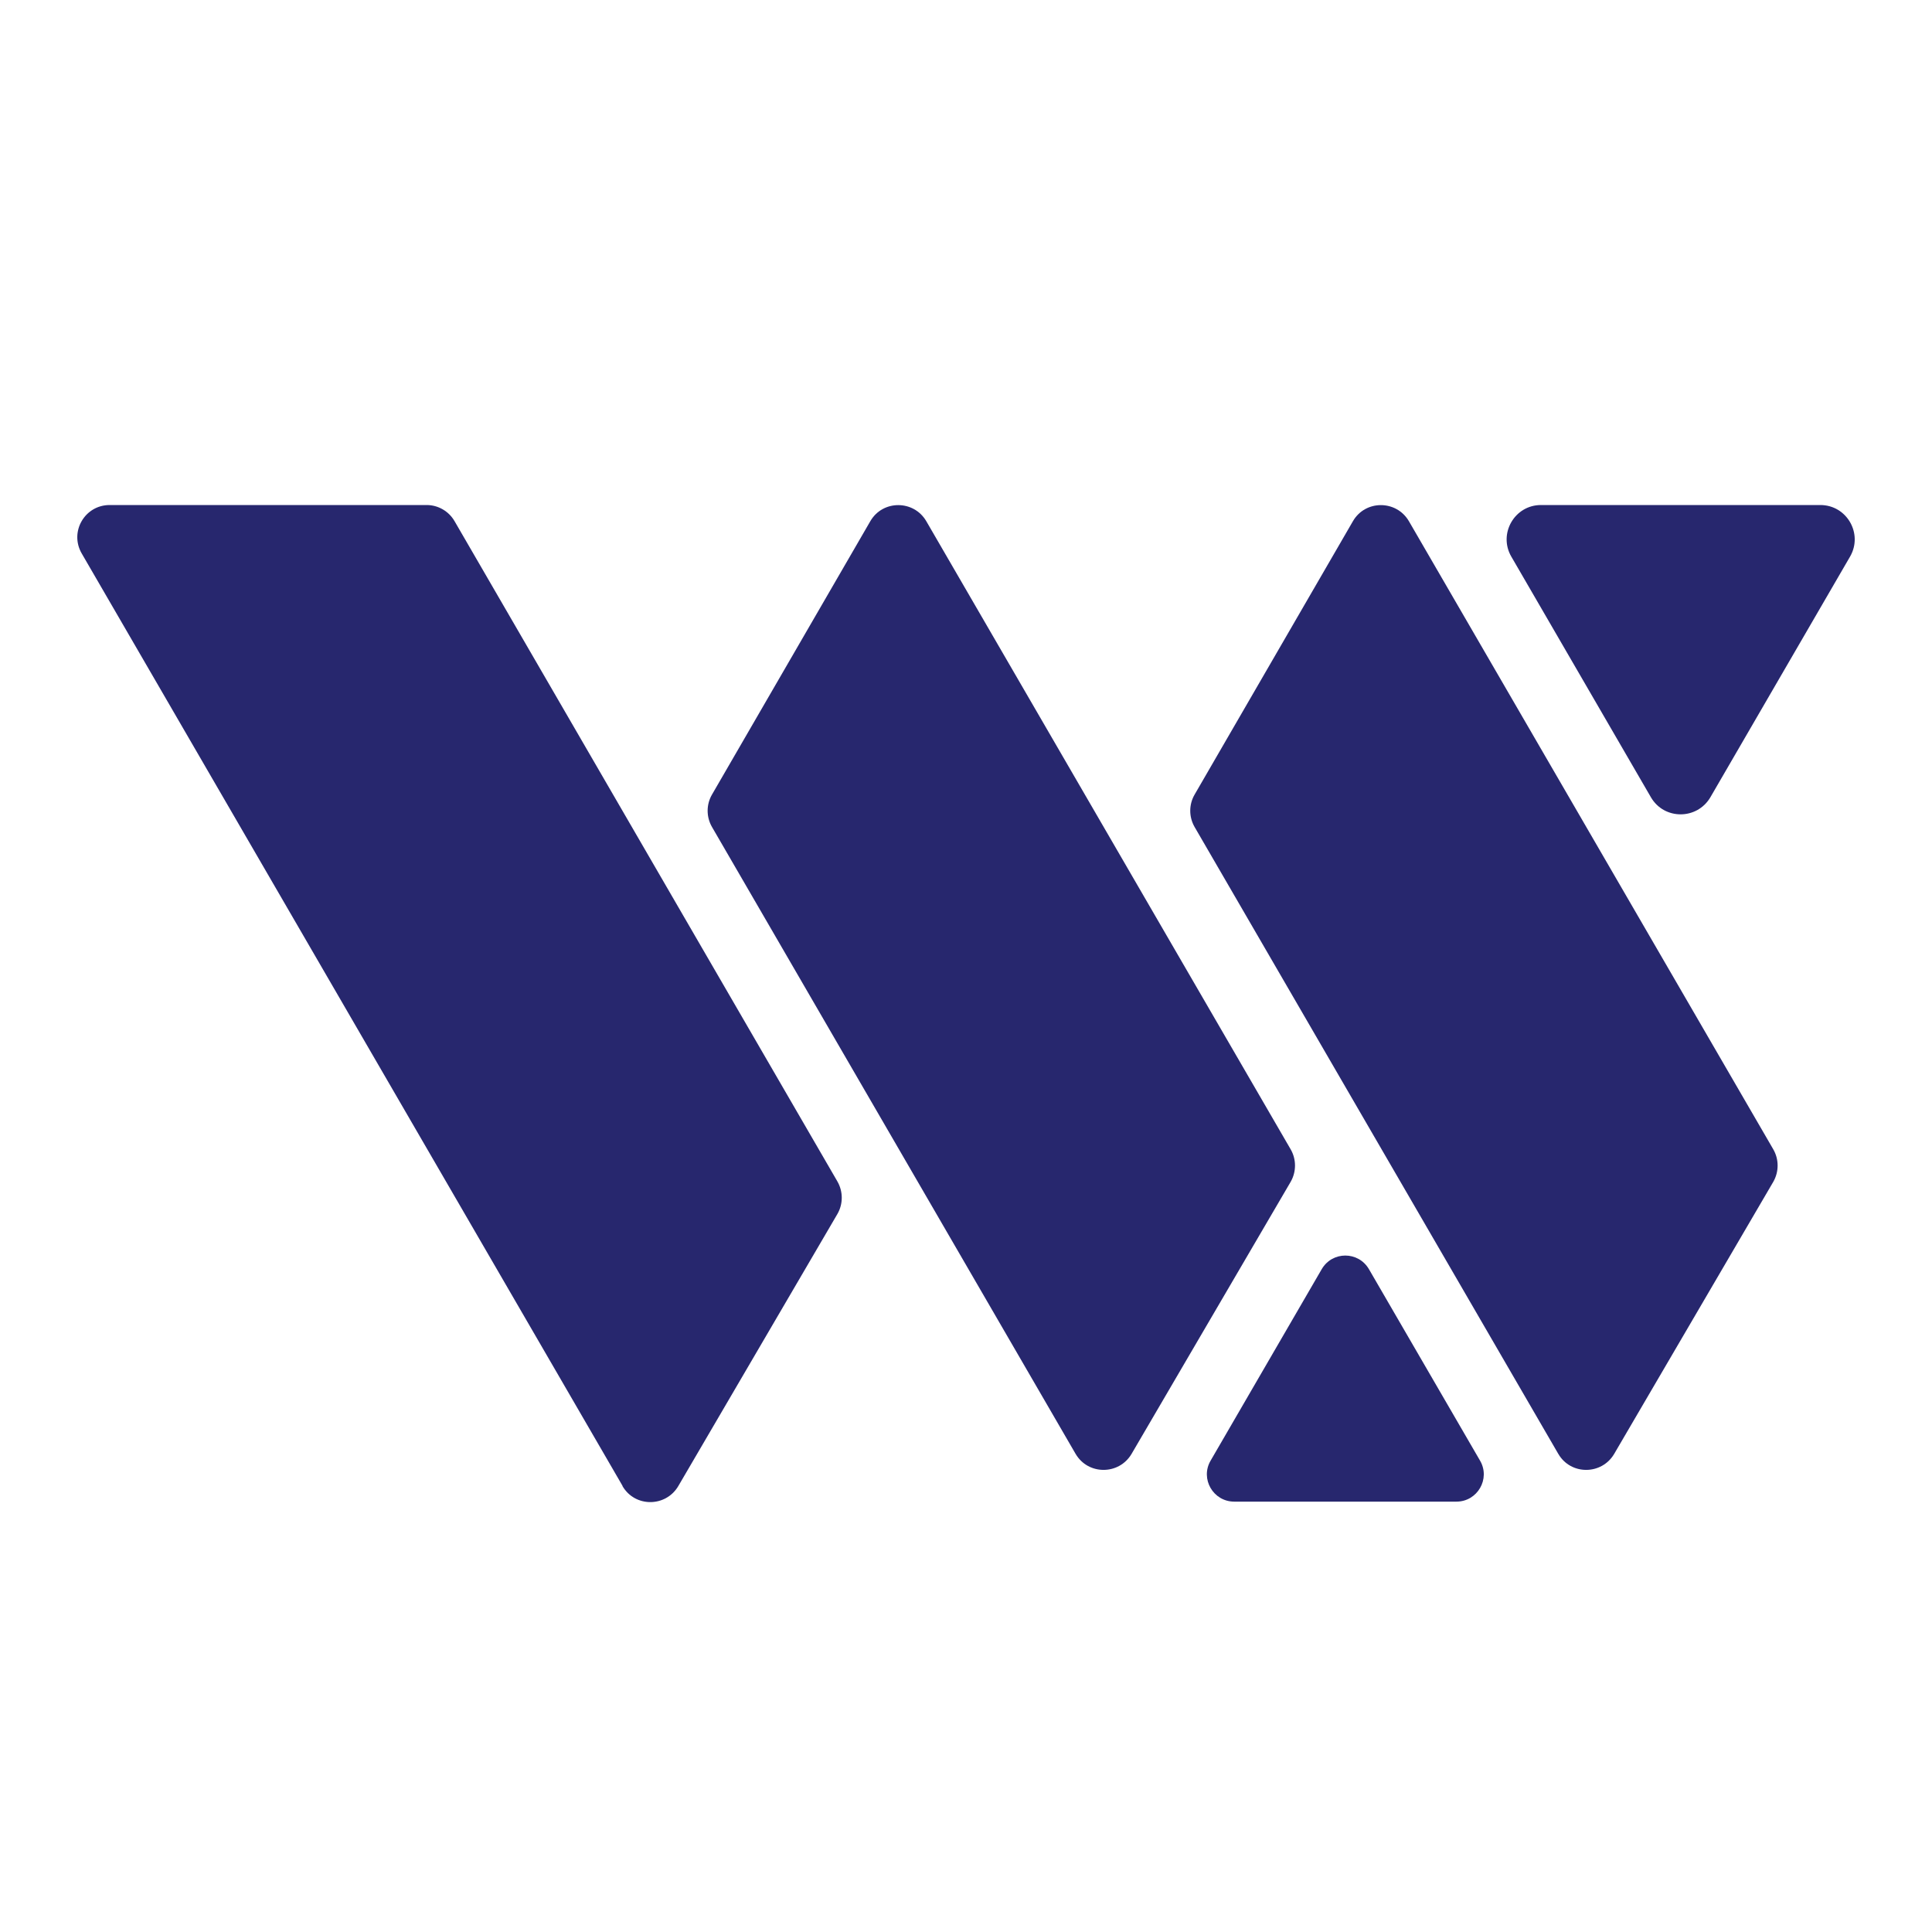 <?xml version="1.0" encoding="UTF-8"?>
<svg xmlns="http://www.w3.org/2000/svg" width="25" height="25" viewBox="0 0 25 25" fill="none">
  <path d="M8.055 19.226L1.058 7.163C0.895 6.883 1.096 6.535 1.419 6.535H5.521C5.668 6.535 5.807 6.614 5.882 6.744L10.836 15.288C10.911 15.419 10.911 15.579 10.836 15.709L8.777 19.23C8.614 19.506 8.215 19.506 8.055 19.23V19.226Z" fill="#27276E"></path>
  <path d="M13.917 18.811L9.213 10.701C9.138 10.571 9.138 10.411 9.213 10.282L11.262 6.744C11.422 6.467 11.824 6.467 11.986 6.744L16.701 14.872C16.776 15.002 16.776 15.162 16.701 15.293L14.642 18.814C14.479 19.089 14.08 19.089 13.919 18.814L13.917 18.811Z" fill="#27276E"></path>
  <path d="M20.163 18.811L15.458 10.701C15.383 10.571 15.383 10.411 15.458 10.282L17.507 6.744C17.667 6.467 18.069 6.467 18.231 6.744L22.946 14.872C23.021 15.002 23.021 15.162 22.946 15.293L20.887 18.814C20.724 19.089 20.325 19.089 20.165 18.814L20.163 18.811Z" fill="#27276E"></path>
  <path d="M15.971 19.431H18.846C19.118 19.431 19.289 19.136 19.152 18.901L17.714 16.423C17.577 16.188 17.24 16.188 17.103 16.423L15.665 18.901C15.528 19.136 15.699 19.431 15.971 19.431Z" fill="#27276E"></path>
  <path d="M23.553 6.535H19.94C19.598 6.535 19.385 6.907 19.556 7.202L21.363 10.317C21.534 10.611 21.959 10.611 22.132 10.317L23.94 7.202C24.111 6.905 23.897 6.535 23.555 6.535H23.553Z" fill="#27276E"></path>
</svg>
